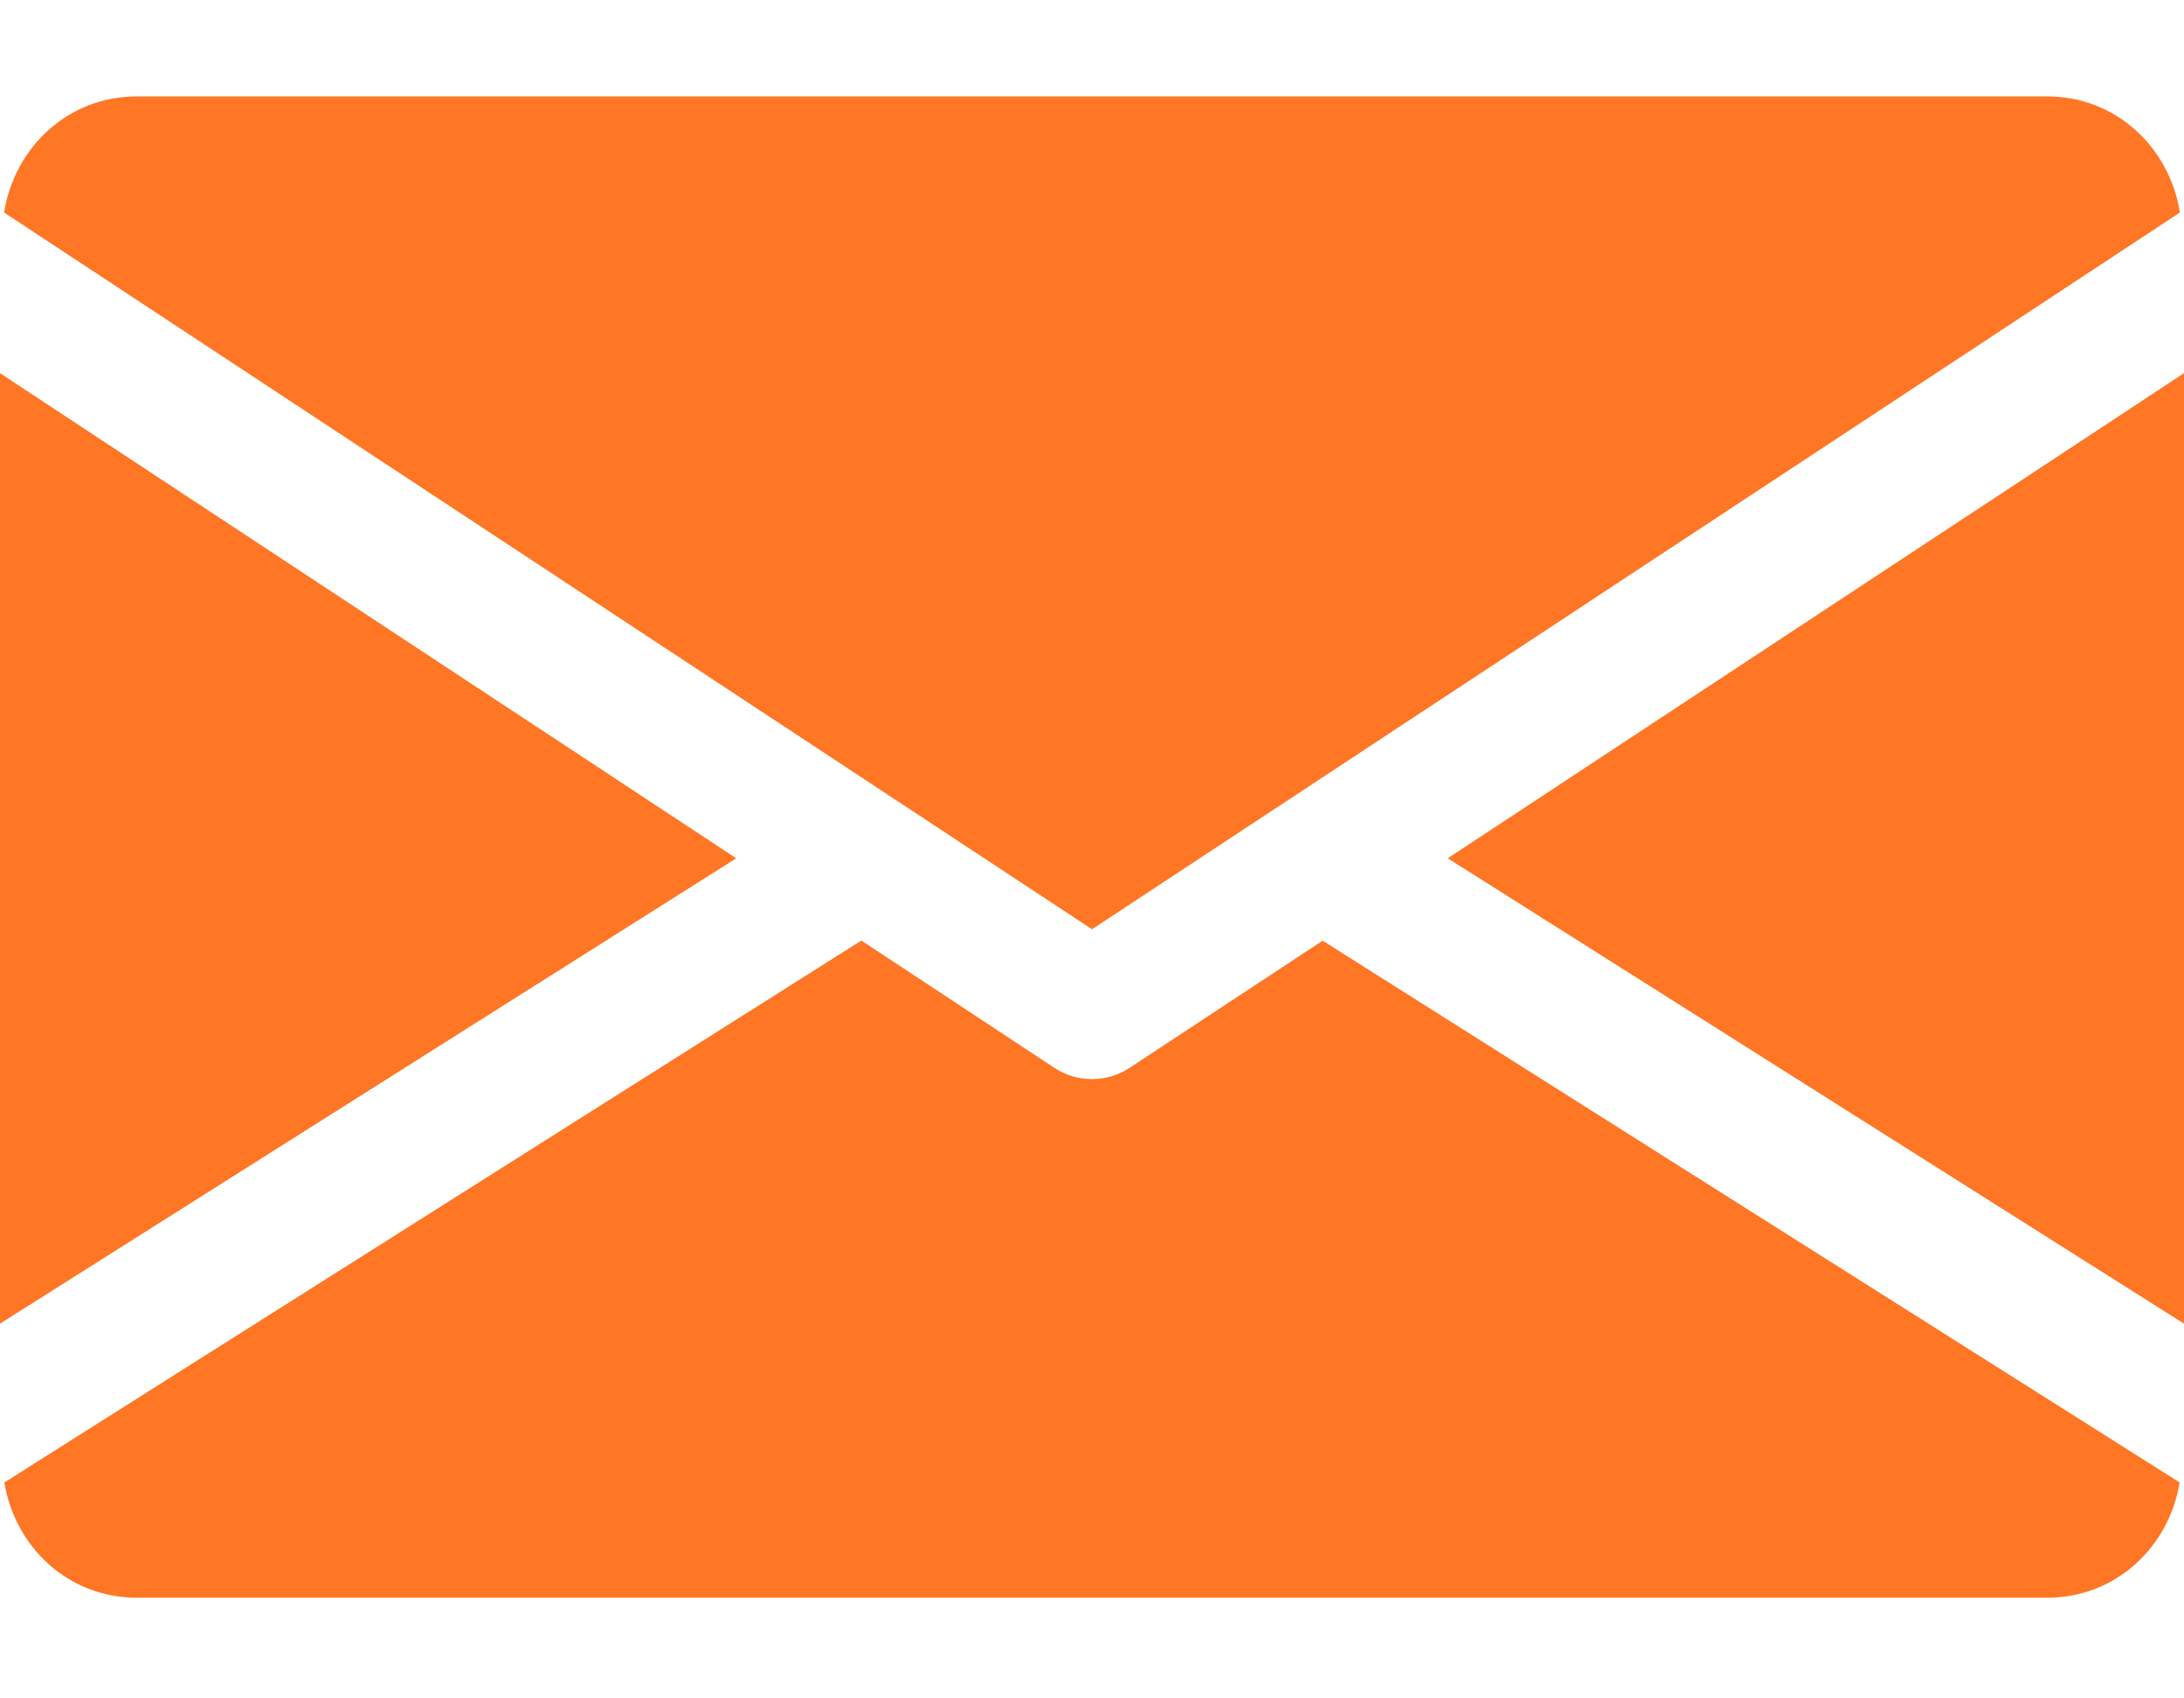<?xml version="1.0" encoding="UTF-8"?> <svg xmlns="http://www.w3.org/2000/svg" width="18" height="14" viewBox="0 0 18 14" fill="none"><path d="M11.932 7.075L18 10.911V3.076L11.932 7.075ZM0 3.076V10.911L6.068 7.075L0 3.076ZM16.875 0.795H1.125C0.564 0.795 0.118 1.213 0.034 1.752L9 7.66L17.966 1.752C17.882 1.213 17.436 0.795 16.875 0.795ZM10.901 7.754L9.309 8.803C9.217 8.863 9.11 8.895 9 8.895C8.892 8.895 8.785 8.865 8.691 8.803L7.099 7.753L0.036 12.22C0.123 12.755 0.566 13.17 1.125 13.17H16.875C17.434 13.17 17.877 12.755 17.964 12.22L10.901 7.754Z" fill="#FF7625"></path></svg> 